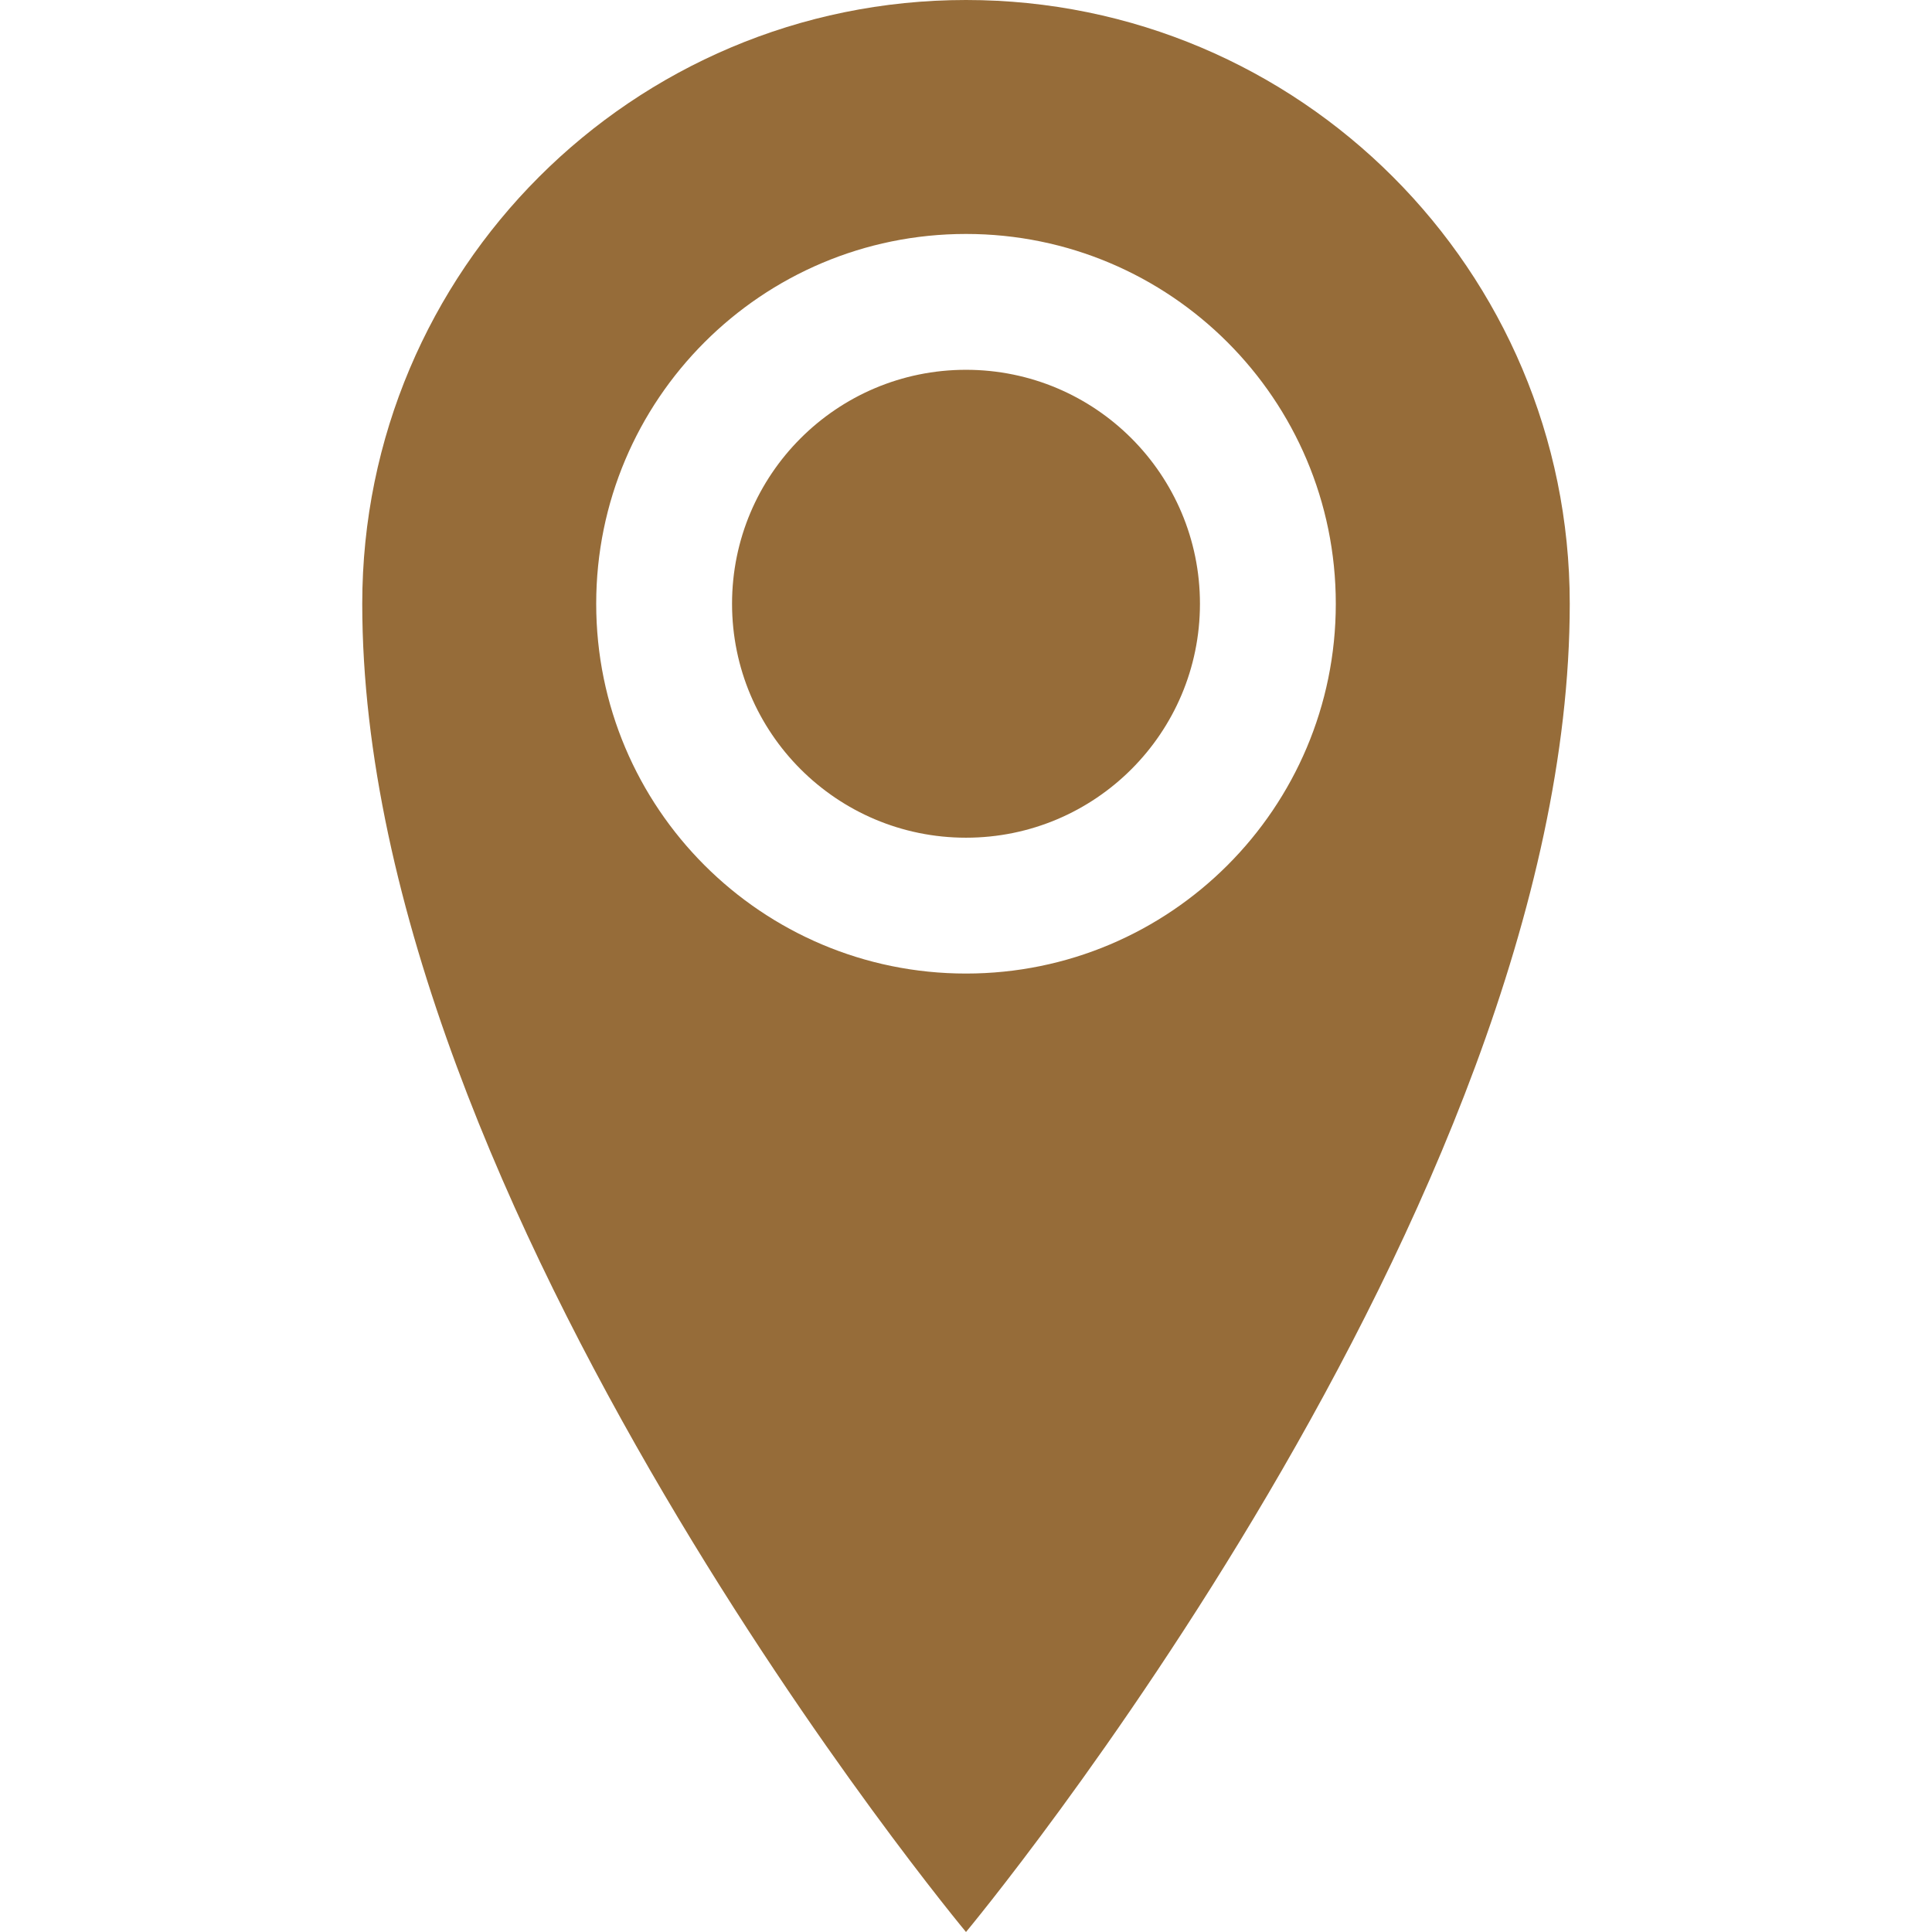 <?xml version="1.0" encoding="utf-8"?>
<!-- Generator: Adobe Illustrator 16.0.3, SVG Export Plug-In . SVG Version: 6.00 Build 0)  -->
<!DOCTYPE svg PUBLIC "-//W3C//DTD SVG 1.1//EN" "http://www.w3.org/Graphics/SVG/1.1/DTD/svg11.dtd">
<svg version="1.1" id="Layer_1" xmlns="http://www.w3.org/2000/svg" xmlns:xlink="http://www.w3.org/1999/xlink" x="0px" y="0px"
	 width="32px" height="32px" viewBox="0 0 32 32" enable-background="new 0 0 32 32" xml:space="preserve">
<path fill="#966C39" d="M16,0C10.477,0,6,4.477,6,10c0,10,10,22,10,22s10-12,10-22C26,4.477,21.523,0,16,0z M16,16.125
	c-3.383,0-6.125-2.742-6.125-6.125S12.617,3.875,16,3.875S22.125,6.617,22.125,10S19.383,16.125,16,16.125z M12.125,10
	c0-2.14,1.735-3.875,3.875-3.875c2.141,0,3.875,1.735,3.875,3.875S18.141,13.875,16,13.875C13.86,13.875,12.125,12.14,12.125,10z"/>
</svg>
